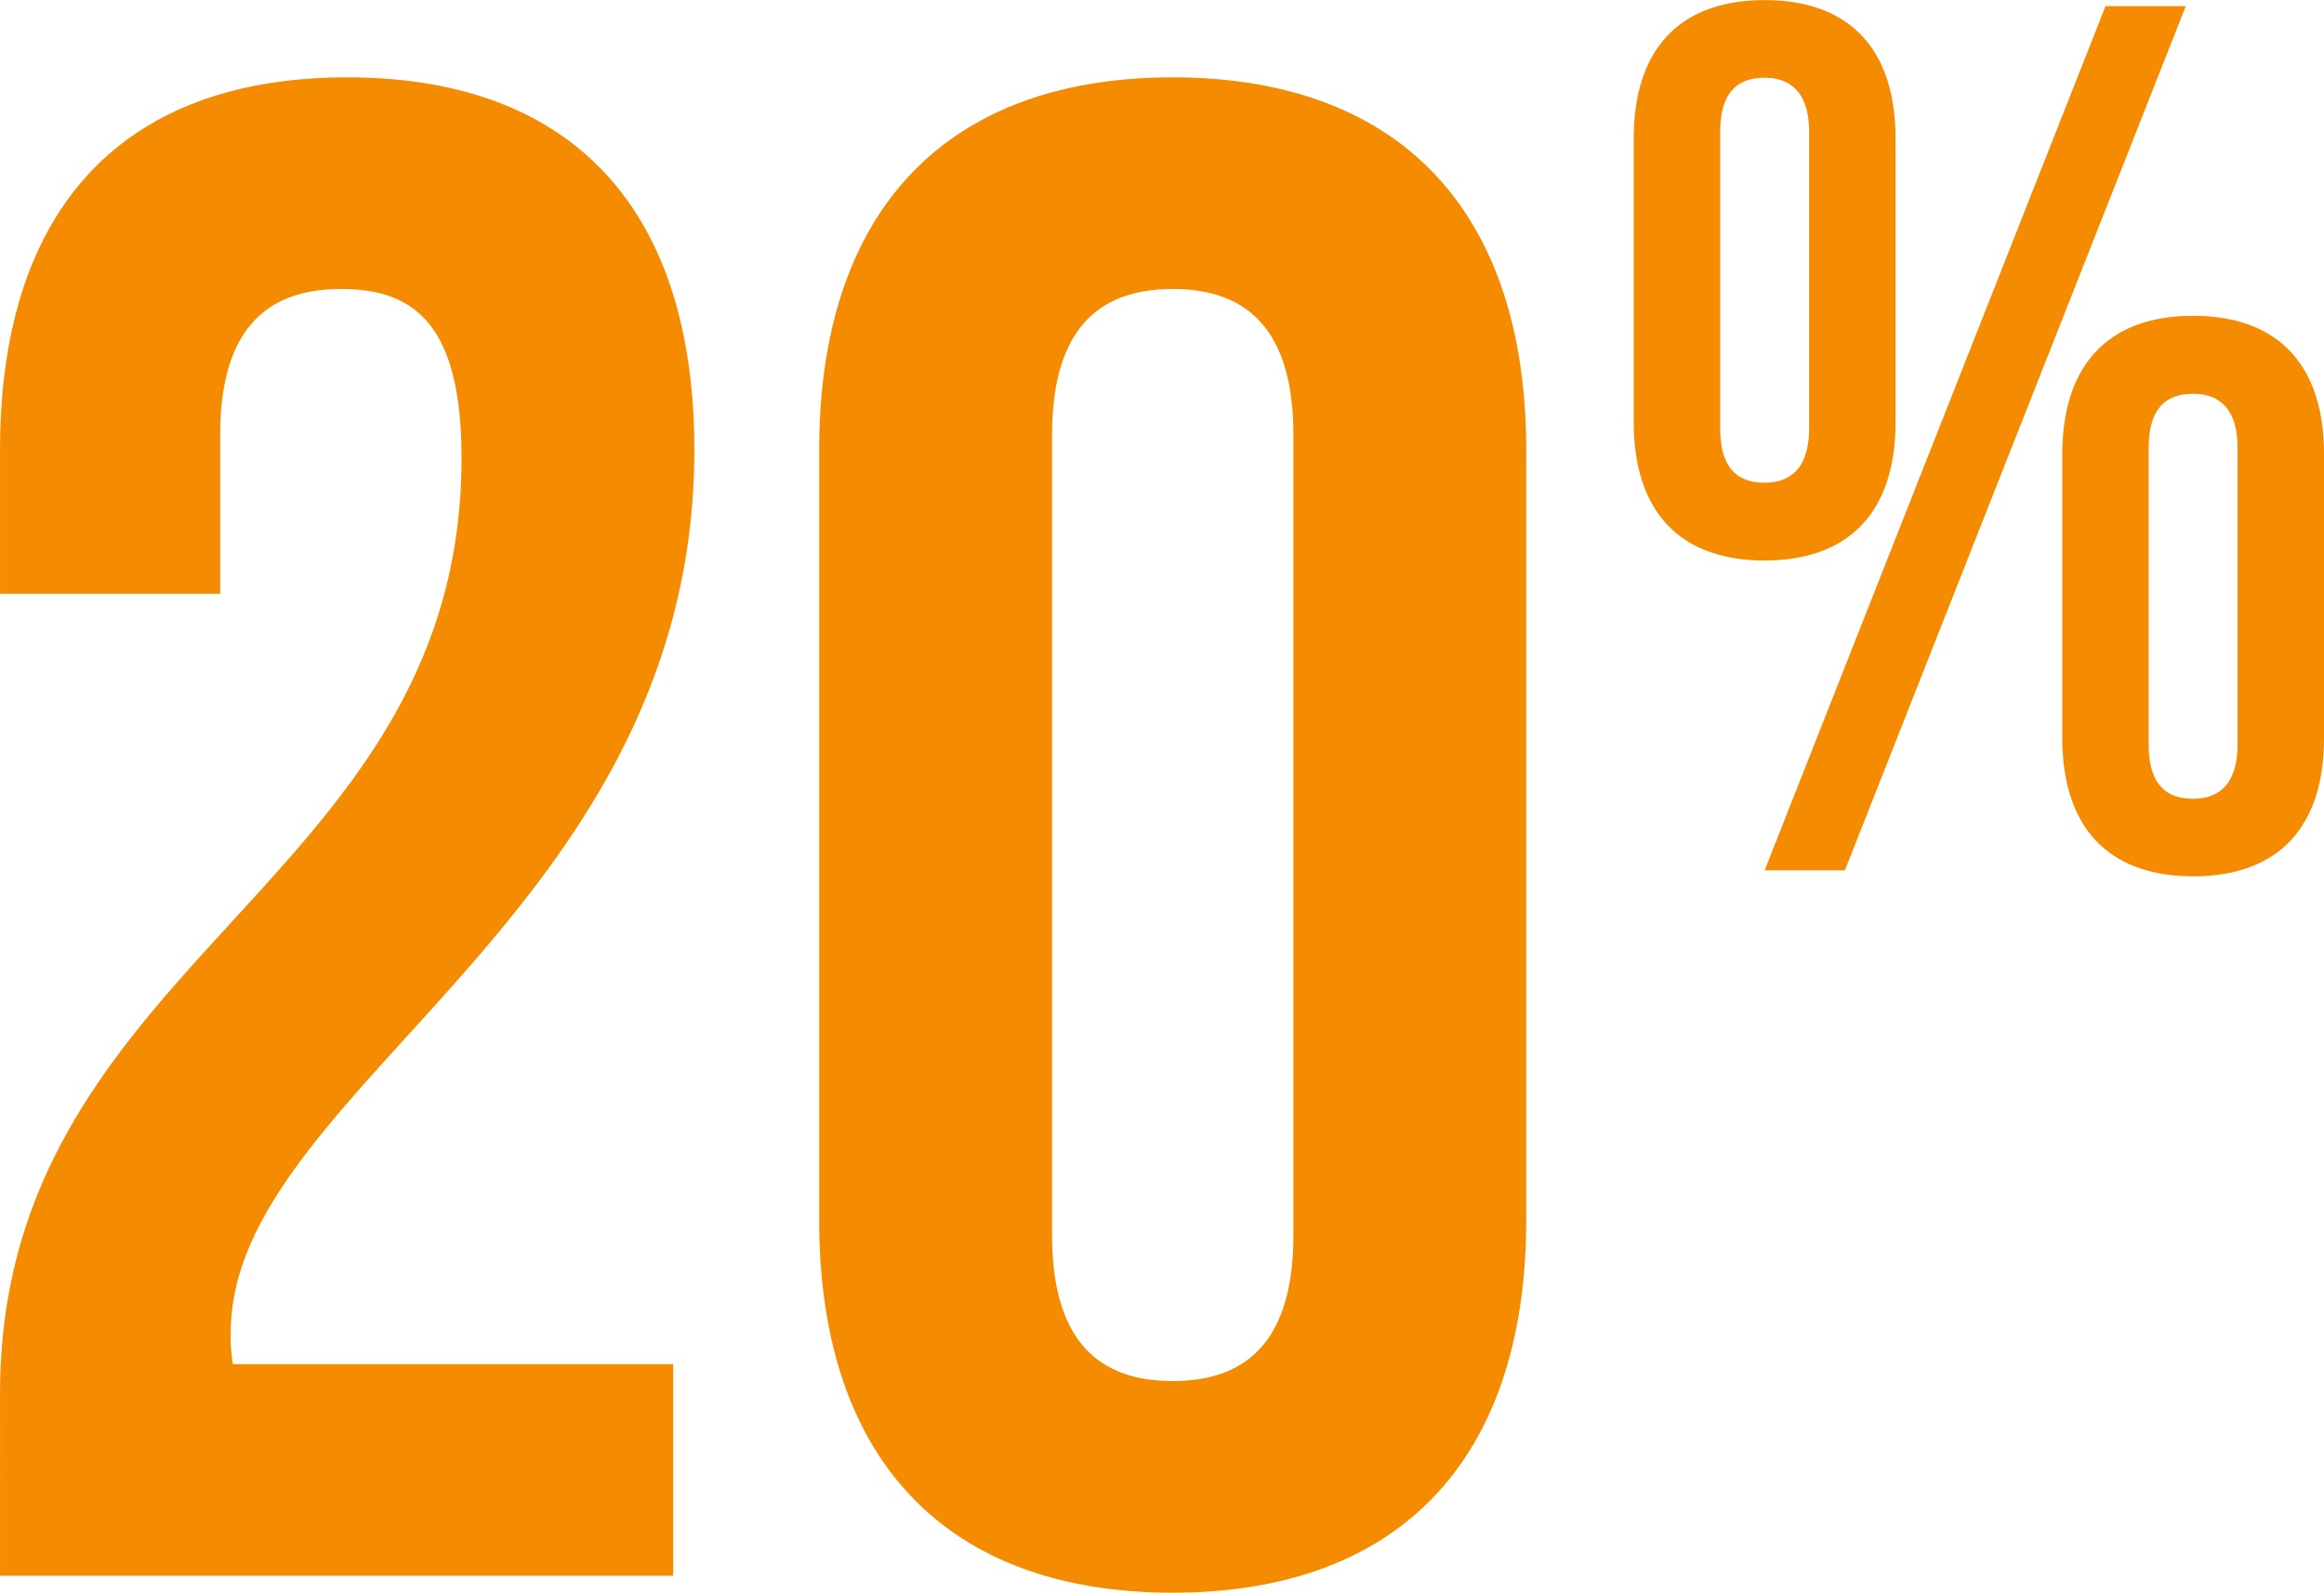 <svg xmlns="http://www.w3.org/2000/svg" width="52.699" height="36.123" viewBox="0 0 52.699 36.123">
  <path id="Path_27209" data-name="Path 27209" d="M-15.4-25.344c0,9.7-10.464,11.328-10.464,21.216V0H-10.6V-4.8h-9.984a3.633,3.633,0,0,1-.048-.72c0-5.52,10.512-9.456,10.512-20.016,0-5.376-2.688-8.448-7.872-8.448s-7.872,3.072-7.872,8.448v3.264h4.992v-3.6c0-2.4,1.056-3.312,2.736-3.312S-15.4-28.368-15.4-25.344Zm13.392-.528c0-2.4,1.056-3.312,2.736-3.312s2.736.912,2.736,3.312V-7.728c0,2.4-1.056,3.312-2.736,3.312s-2.736-.912-2.736-3.312ZM-7.289-8.064C-7.289-2.688-4.457.384.727.384S8.743-2.688,8.743-8.064V-25.536c0-5.376-2.832-8.448-8.016-8.448s-8.016,3.072-8.016,8.448ZM13.142-32.743c0-.868.364-1.232,1.008-1.232.616,0,1.008.364,1.008,1.232v6.72c0,.868-.392,1.232-1.008,1.232-.644,0-1.008-.364-1.008-1.232Zm-1.96,6.58c0,2.016,1.036,3.136,2.968,3.136s2.968-1.12,2.968-3.136V-32.6c0-2.016-1.036-3.136-2.968-3.136s-2.968,1.12-2.968,3.136ZM14.15-16h1.82L23.7-35.6h-1.82Zm8.708-9.575c0-.868.364-1.232,1.008-1.232.616,0,1.008.364,1.008,1.232v6.72c0,.868-.392,1.232-1.008,1.232-.644,0-1.008-.364-1.008-1.232ZM20.9-19c0,2.016,1.036,3.136,2.968,3.136S26.834-16.98,26.834-19v-6.44c0-2.016-1.036-3.136-2.968-3.136S20.9-27.451,20.9-25.435Z" transform="translate(25.865 35.739)" fill="#f48b00"/>
</svg>
